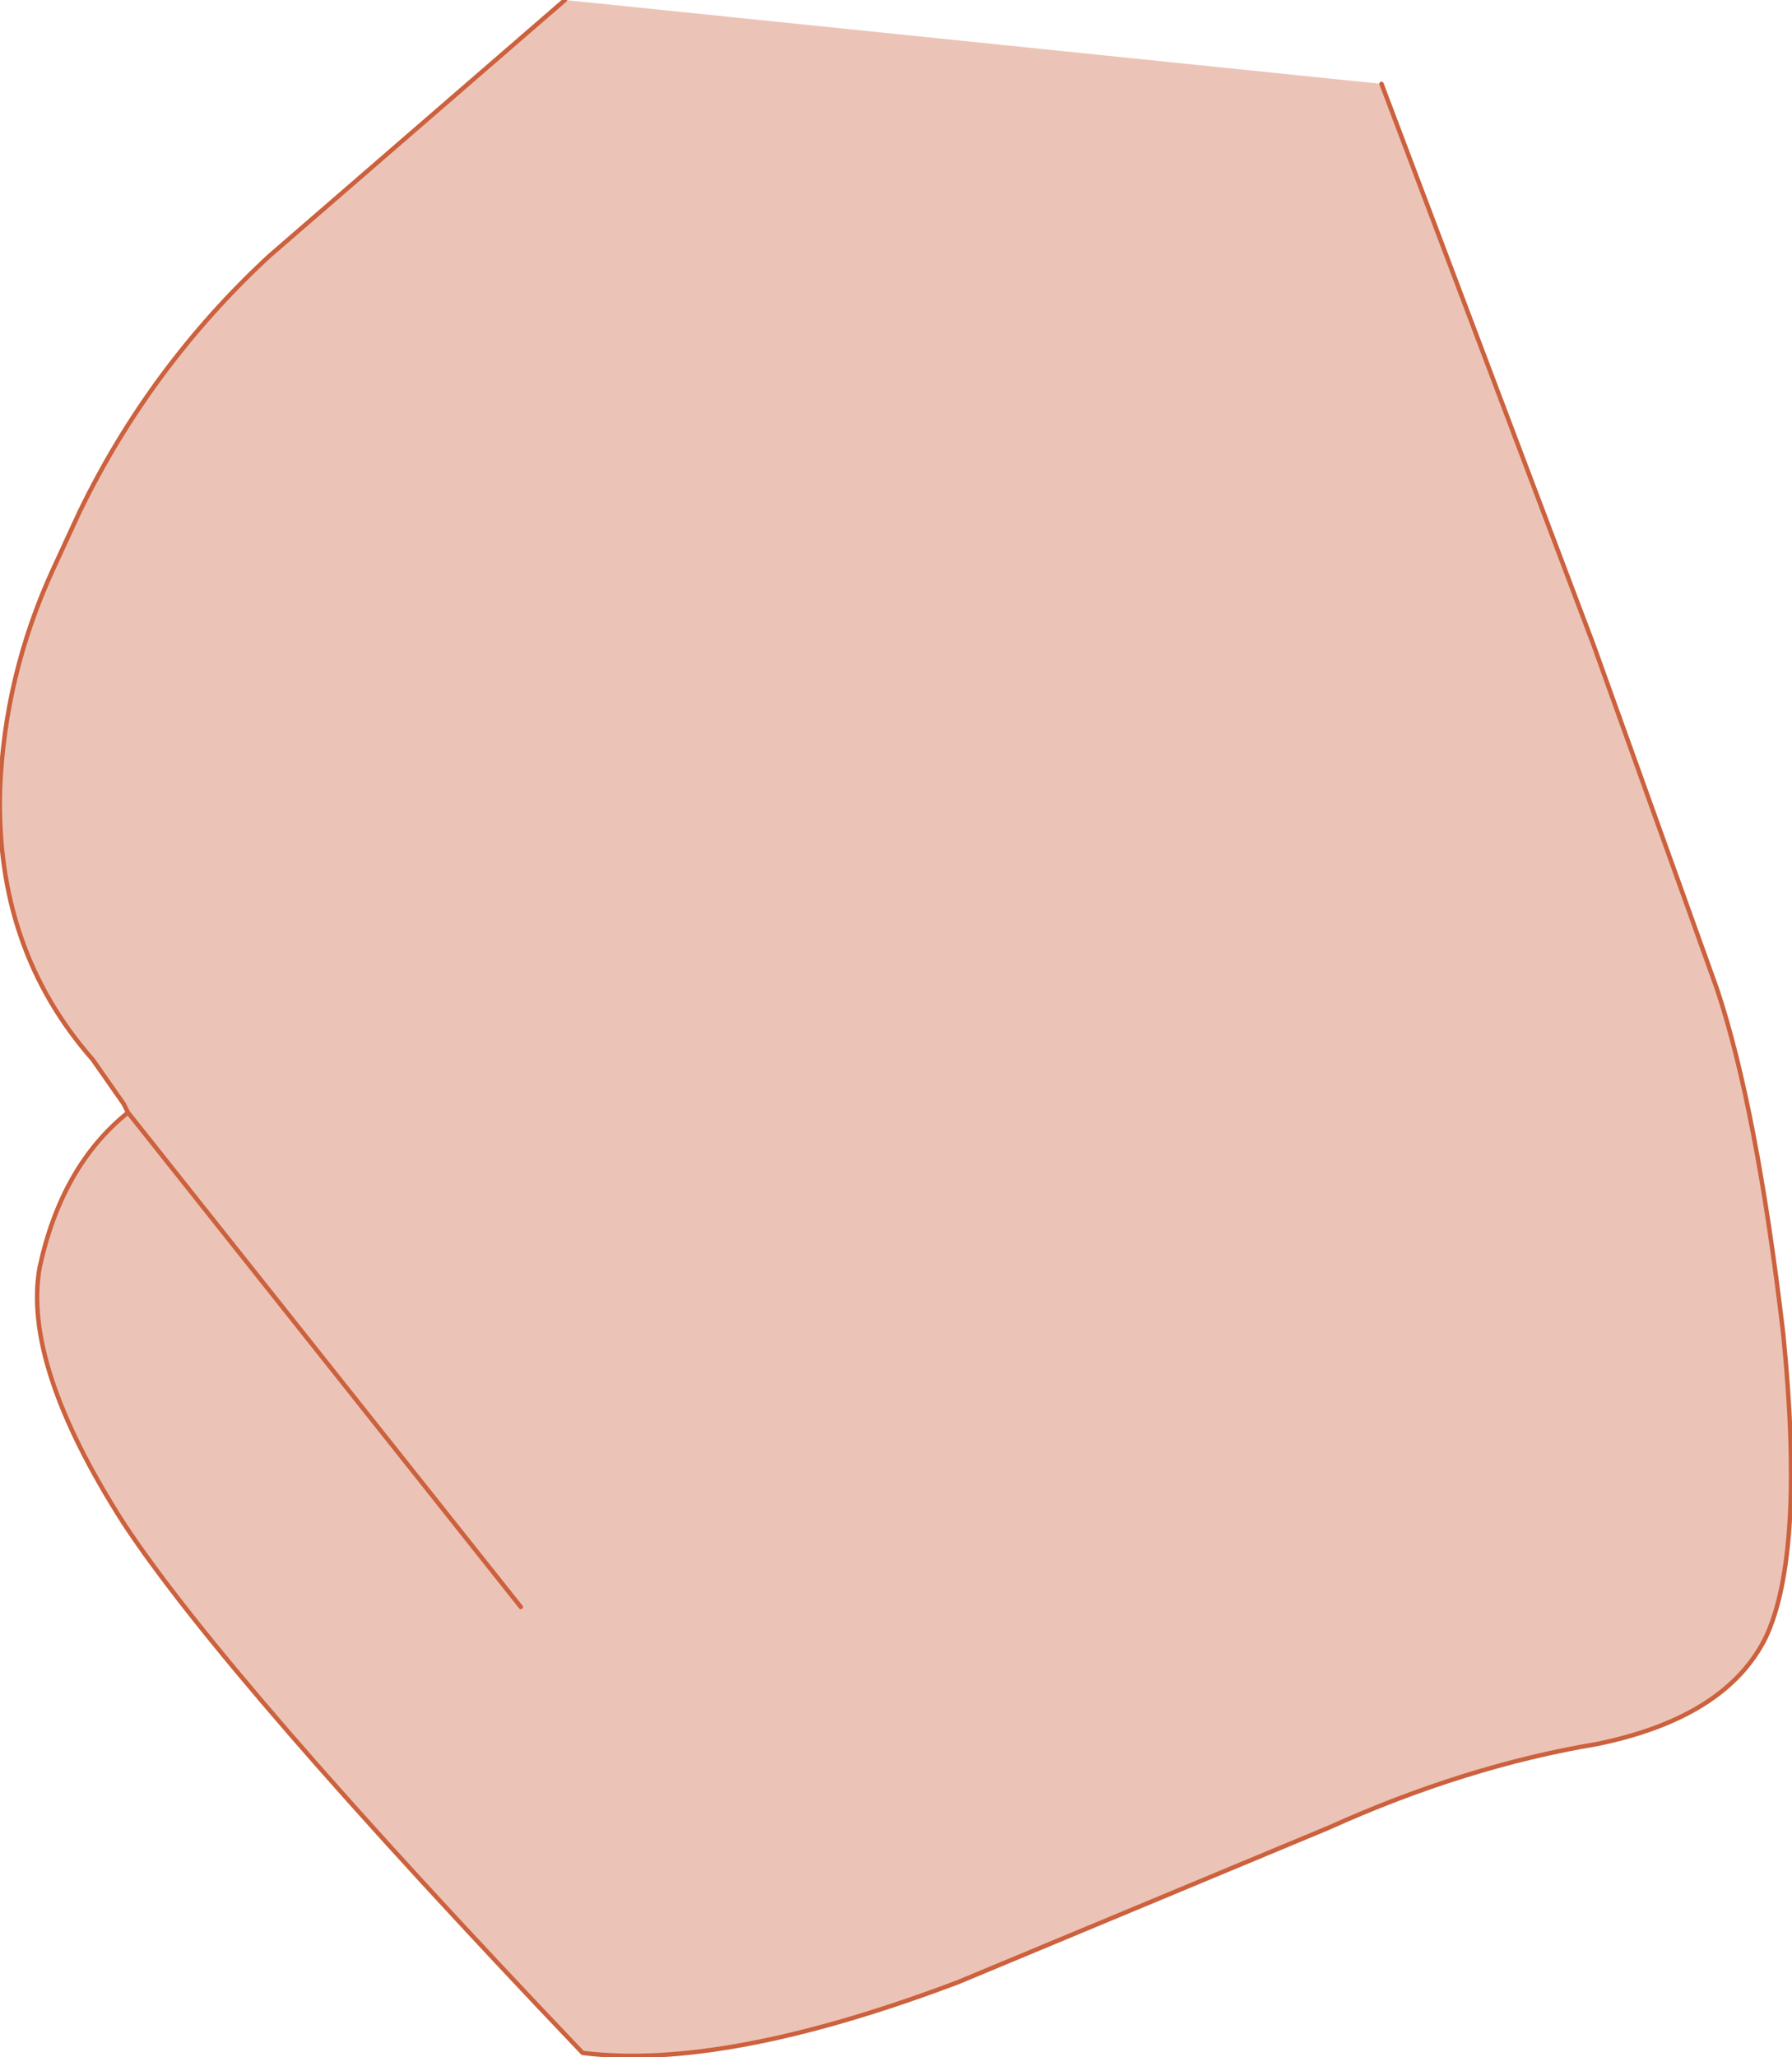<?xml version="1.0" encoding="UTF-8" standalone="no"?>
<svg xmlns:xlink="http://www.w3.org/1999/xlink" height="23.3px" width="20.3px" xmlns="http://www.w3.org/2000/svg">
  <g transform="matrix(1.0, 0.0, 0.0, 1.0, 9.25, 16.5)">
    <path d="M6.4 -15.55 L8.8 -9.2 10.2 -5.3 Q10.65 -3.95 10.95 -1.4 11.2 1.1 10.75 2.05 10.3 2.95 8.85 3.25 7.35 3.5 5.8 4.2 L1.6 5.95 Q-1.05 6.95 -2.65 6.75 -6.7 2.5 -7.85 0.75 -9.0 -1.05 -8.8 -2.15 -8.55 -3.3 -7.8 -3.9 L-7.85 -4.0 -8.2 -4.5 Q-9.3 -5.75 -9.25 -7.55 -9.2 -8.85 -8.65 -10.05 L-8.35 -10.7 Q-7.55 -12.35 -6.2 -13.6 L-2.85 -16.5 6.4 -15.55 M-3.35 1.7 L-7.8 -3.9 -3.35 1.7" fill="#ecc4b7" fill-rule="evenodd" stroke="none"/>
    <path d="M-7.8 -3.9 Q-8.55 -3.3 -8.8 -2.15 -9.0 -1.05 -7.85 0.75 -6.7 2.5 -2.65 6.75 -1.05 6.95 1.6 5.95 L5.8 4.2 Q7.35 3.5 8.85 3.25 10.3 2.95 10.75 2.05 11.2 1.1 10.95 -1.4 10.65 -3.95 10.2 -5.3 L8.8 -9.2 6.4 -15.55 M-2.85 -16.5 L-6.2 -13.6 Q-7.55 -12.35 -8.35 -10.7 L-8.65 -10.05 Q-9.2 -8.85 -9.25 -7.55 -9.3 -5.75 -8.2 -4.5 L-7.85 -4.0 -7.8 -3.9 -3.35 1.7" fill="none" stroke="#cc613e" stroke-linecap="round" stroke-linejoin="round" stroke-width="0.05"/>
  </g>
</svg>

